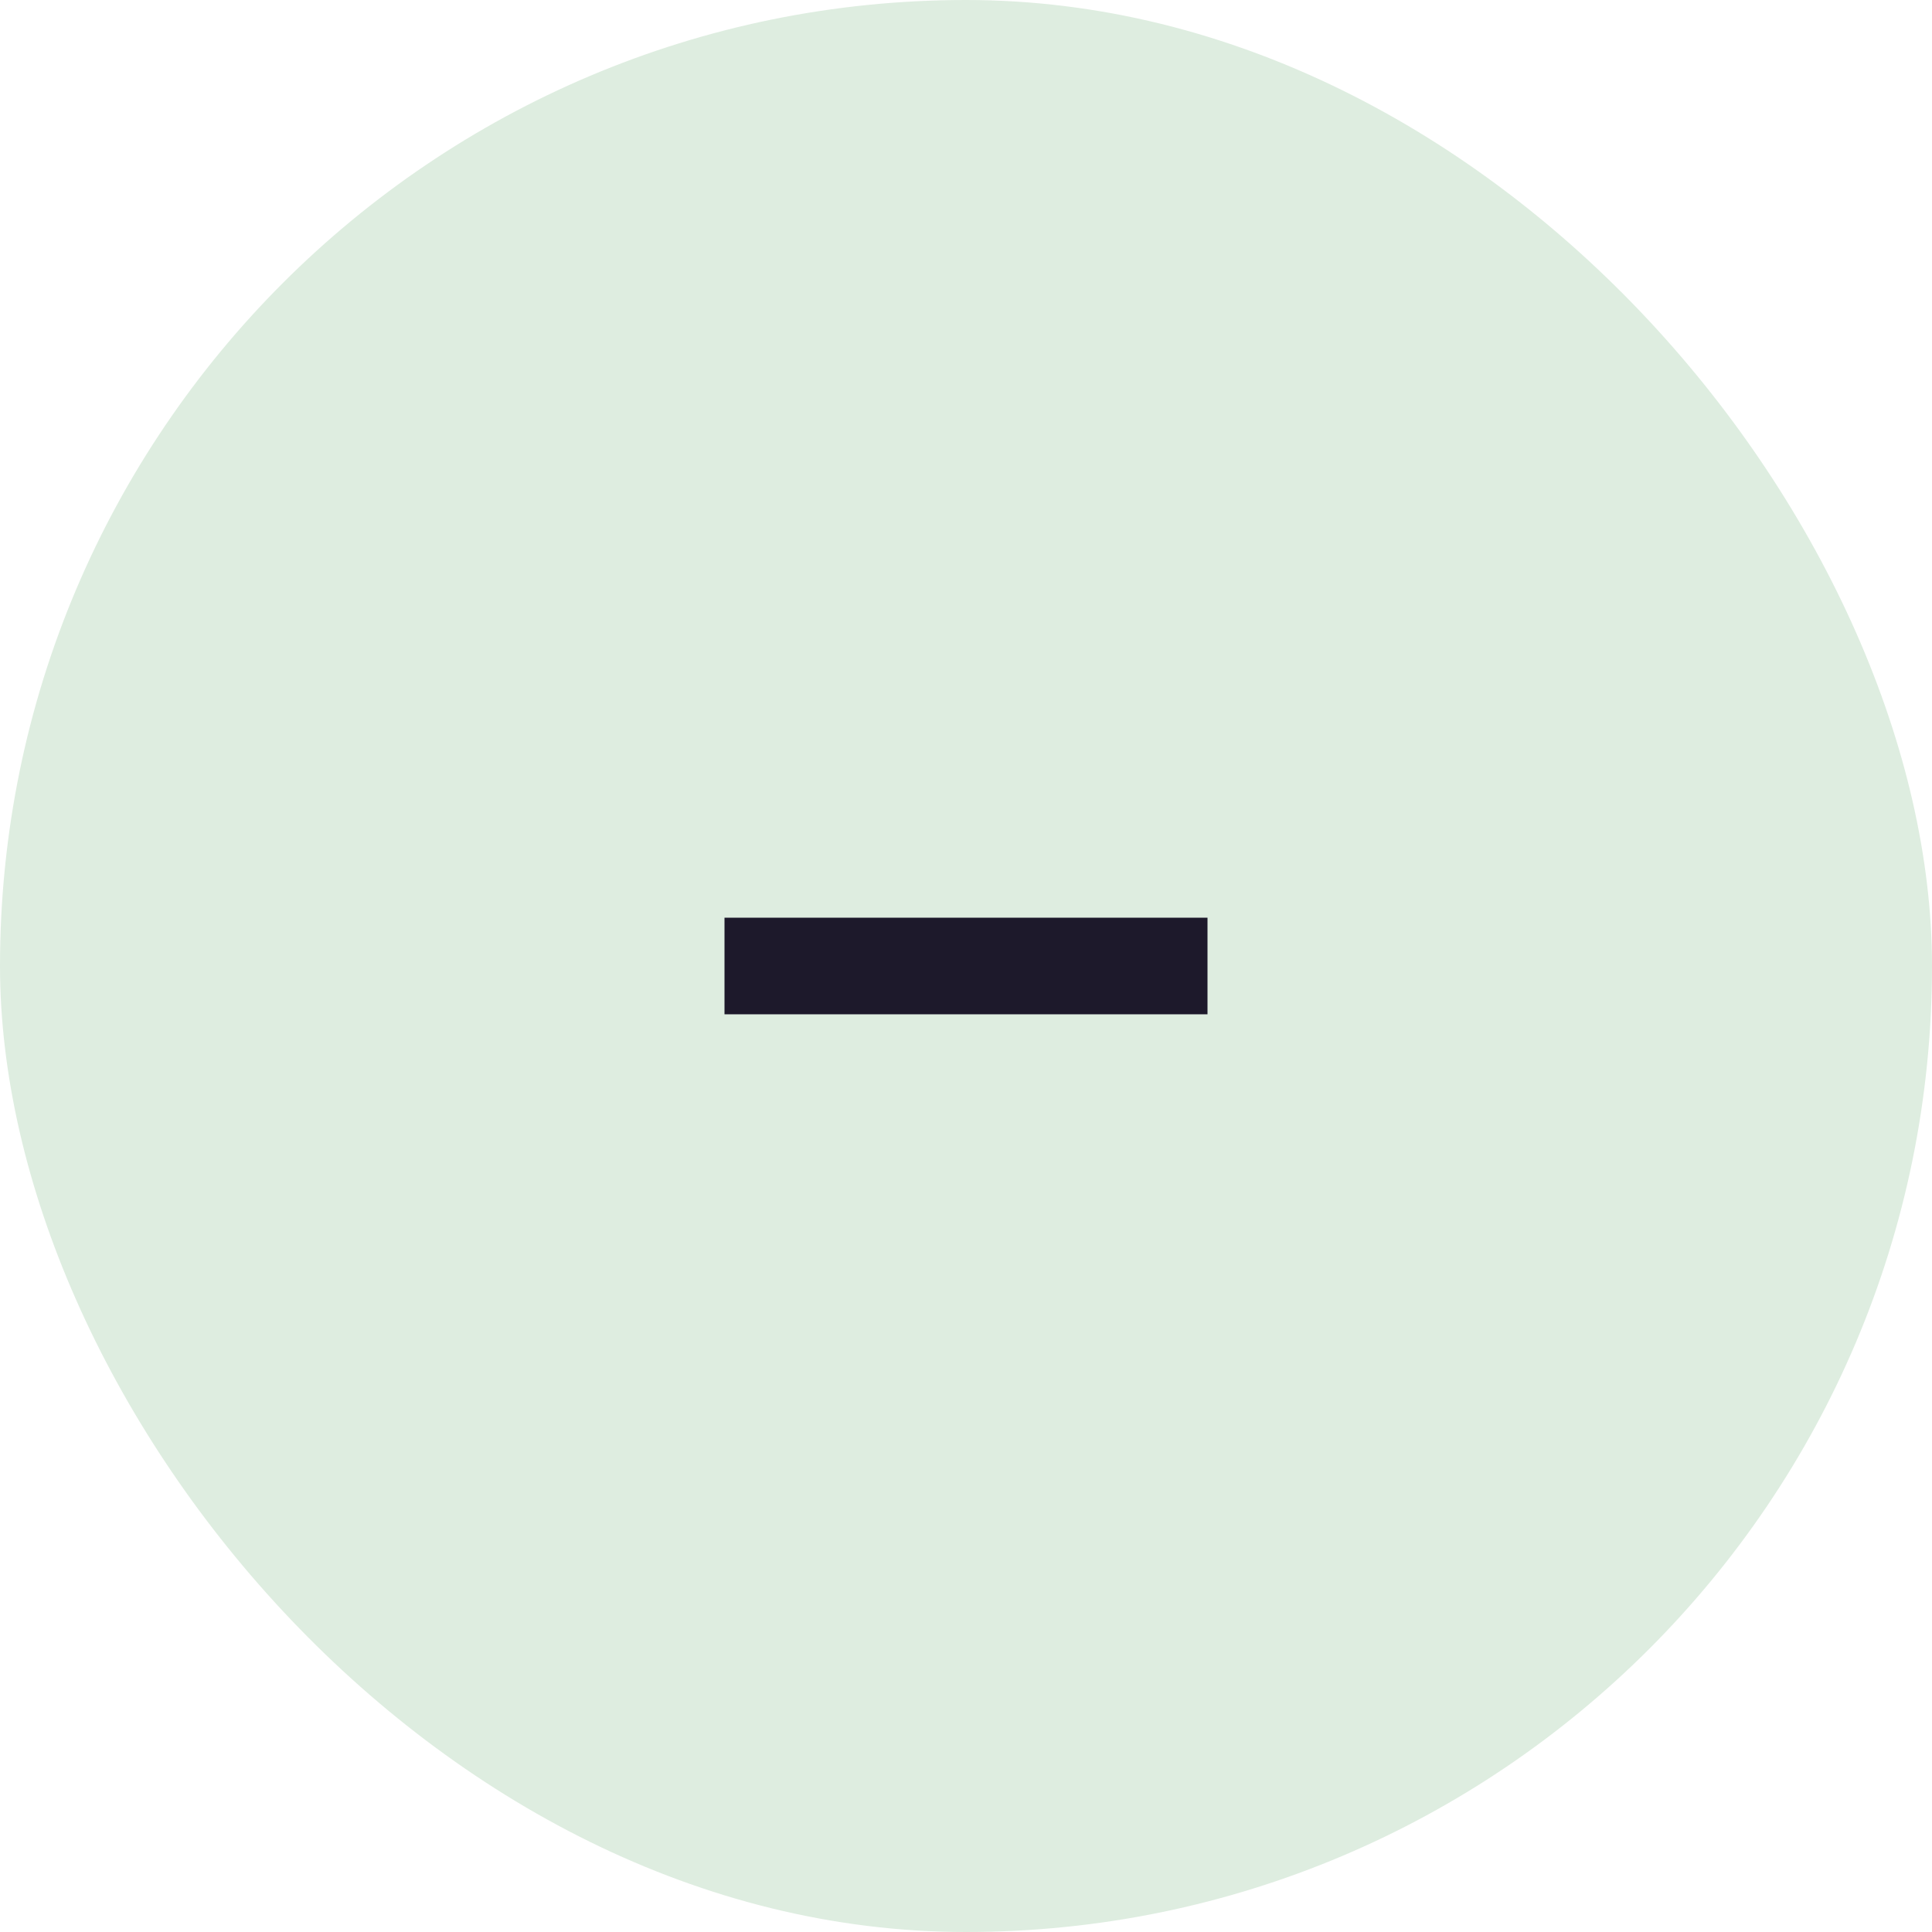 <svg width="40" height="40" viewBox="0 0 40 40" fill="none" xmlns="http://www.w3.org/2000/svg">
<g clipPath="url(#clip0_57938_3556)">
<rect width="40" height="40" rx="20" fill="#DEEDE0"/>
<path d="M15 21V19H25V21H15Z" fill="#1D192B"/>
</g>
<defs>
<clipPath id="clip0_57938_3556">
<rect width="40" height="40" rx="20" fill="white"/>
</clipPath>
</defs>
</svg>
